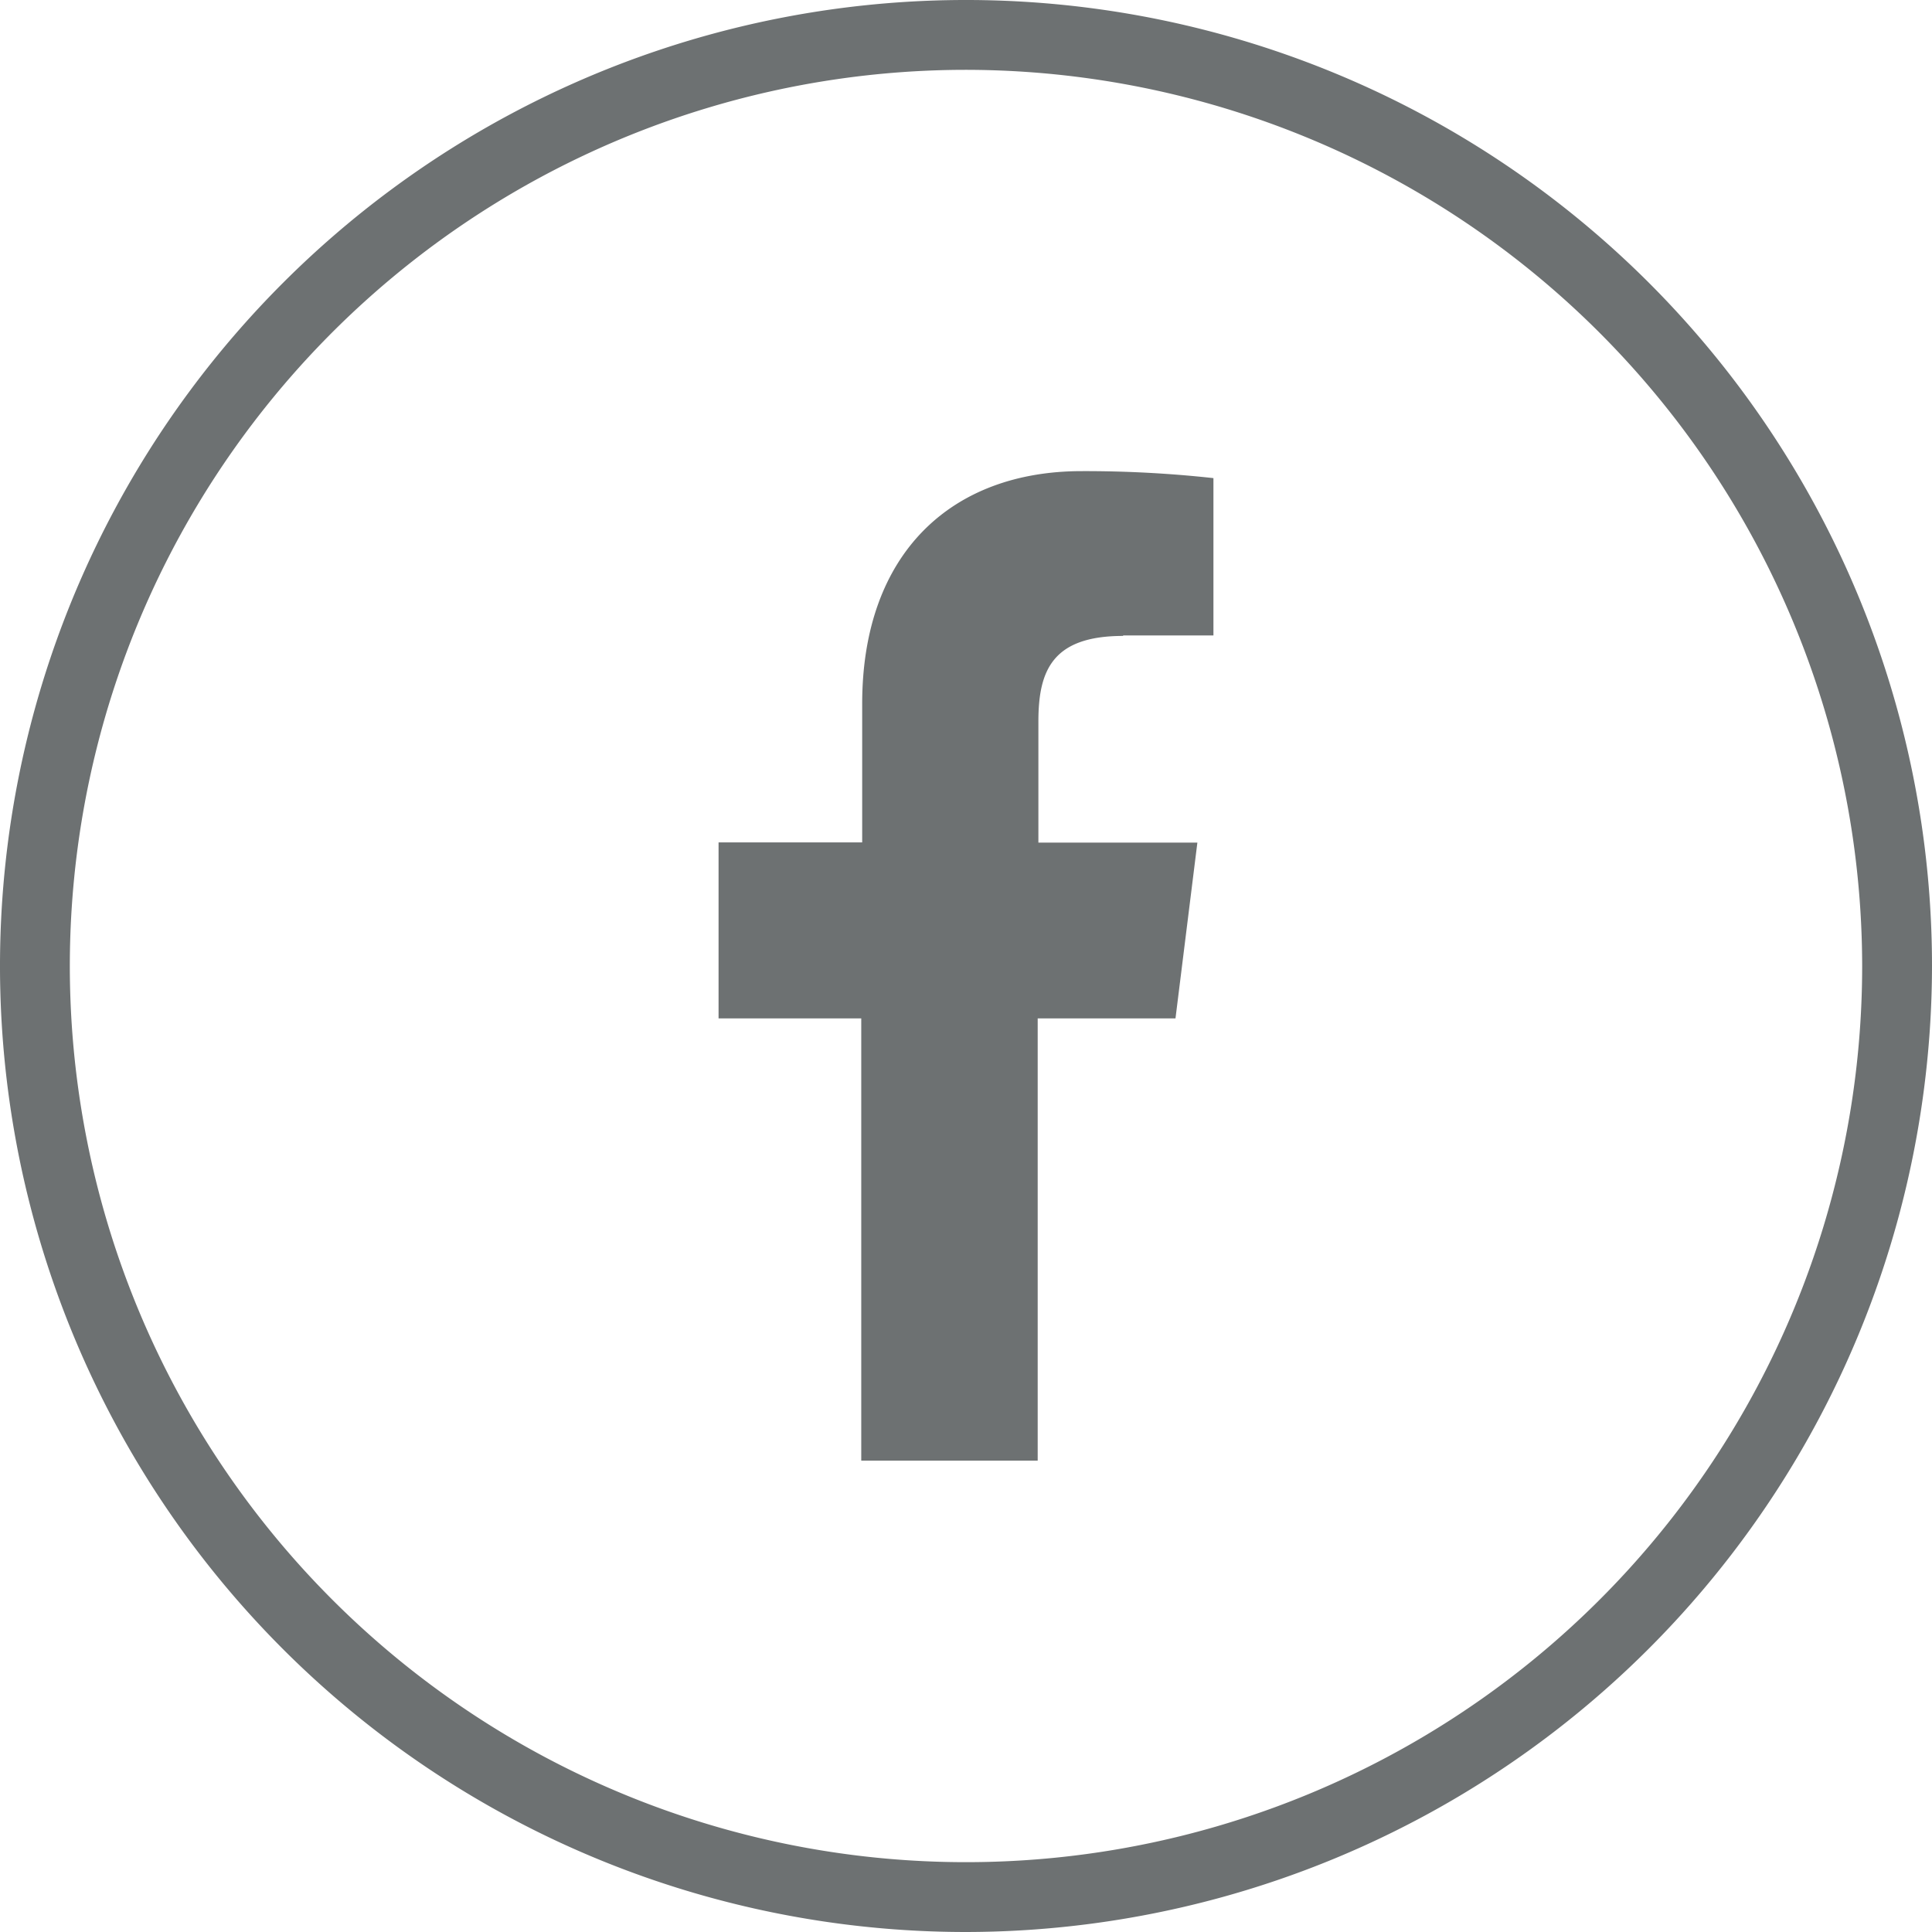 <svg xmlns="http://www.w3.org/2000/svg" viewBox="0 0 83 83"><defs><style>.cls-1{fill:#6d7172;}</style></defs><title>icon_facebook</title><g id="Camada_2" data-name="Camada 2"><g id="Camada_2-2" data-name="Camada 2"><path class="cls-1" d="M41.5,83A41.5,41.5,0,1,1,83,41.5,41.55,41.55,0,0,1,41.5,83Zm0-80A38.5,38.5,0,1,0,80,41.5,38.54,38.54,0,0,0,41.5,3Z"/><path class="cls-1" d="M48.25,27.3h3.88V20.54a50.6,50.6,0,0,0-5.66-.3c-5.59,0-9.43,3.52-9.43,10v5.95H30.87v7.56H37v19h7.58v-19h5.92l.94-7.55H44.61V31c0-2.18.59-3.68,3.64-3.68Z"/></g></g></svg>